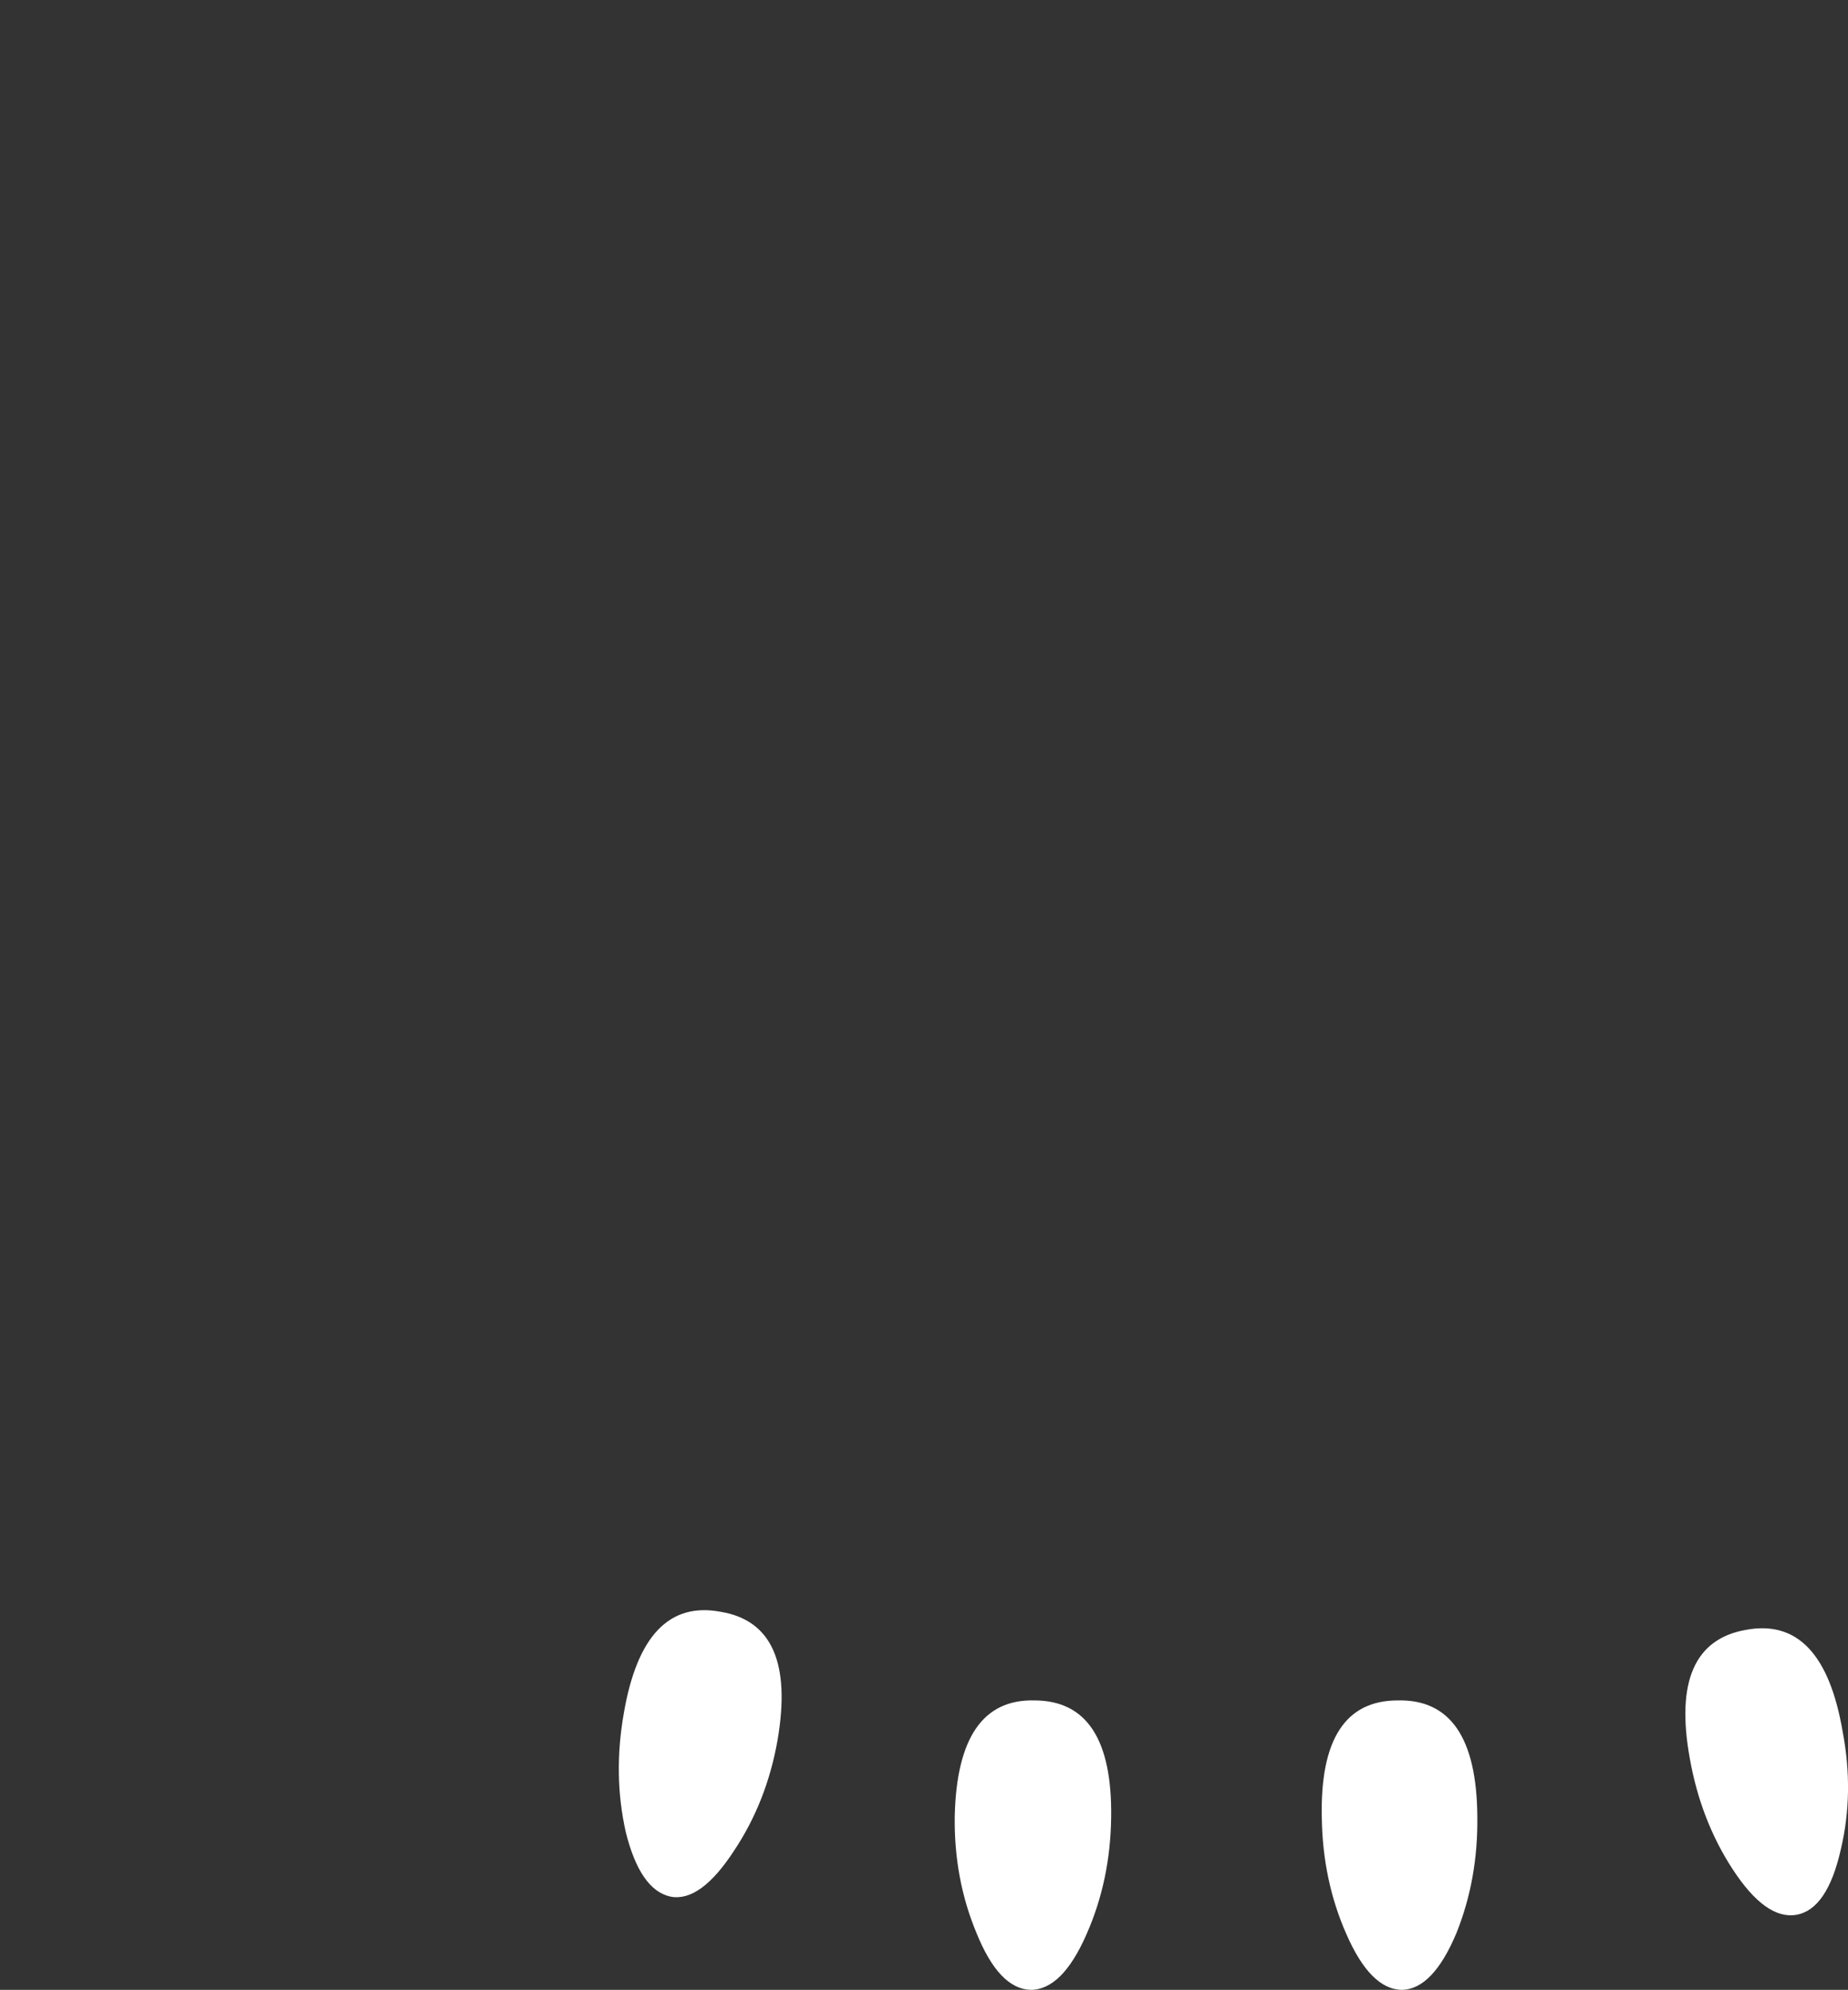 <?xml version="1.0" encoding="UTF-8" standalone="no"?>
<svg xmlns:xlink="http://www.w3.org/1999/xlink" height="110.0px" width="102.2px" xmlns="http://www.w3.org/2000/svg">
  <rect width="100%" height="100%" fill="#333333" stroke="none"/>
  <g transform="matrix(1.0, 0.0, 0.0, 1.0, 151.3, -122.0)">
    <path d="M-57.85 219.2 Q-57.25 222.6 -55.5 225.3 -53.65 228.15 -51.95 227.85 -50.25 227.55 -49.5 224.25 -48.75 221.1 -49.4 217.7 -50.5 211.3 -54.75 212.1 -59.0 212.85 -57.85 219.2 M-78.2 222.5 Q-78.15 225.95 -76.85 228.9 -75.5 232.0 -73.75 232.0 -72.05 231.95 -70.75 228.85 -69.55 225.85 -69.6 222.4 -69.65 215.9 -74.0 216.0 -78.35 216.0 -78.2 222.5 M-98.5 222.4 Q-98.55 225.85 -97.3 228.85 -96.05 231.95 -94.3 232.0 -92.55 232.0 -91.2 228.9 -89.9 225.95 -89.85 222.5 -89.75 216.0 -94.1 216.0 -98.35 215.9 -98.5 222.4 M-116.8 216.7 Q-117.4 220.1 -116.7 223.25 -115.9 226.5 -114.2 226.85 -112.55 227.15 -110.7 224.3 -108.9 221.6 -108.3 218.2 -107.2 211.8 -111.45 211.1 -115.7 210.3 -116.8 216.7" fill="#ffffff" fill-rule="evenodd" stroke="none">
      <animate attributeName="fill" dur="2s" repeatCount="indefinite" values="#ffffff;#ffffff"/>
      <animate attributeName="fill-opacity" dur="2s" repeatCount="indefinite" values="1.0;1.0"/>
      <animate attributeName="d" dur="2s" repeatCount="indefinite" values="M-57.85 219.2 Q-57.25 222.6 -55.5 225.3 -53.65 228.15 -51.95 227.85 -50.25 227.55 -49.5 224.25 -48.75 221.1 -49.4 217.7 -50.5 211.3 -54.75 212.1 -59.0 212.85 -57.85 219.2 M-78.2 222.5 Q-78.15 225.95 -76.85 228.9 -75.5 232.0 -73.75 232.0 -72.05 231.95 -70.75 228.85 -69.55 225.85 -69.6 222.4 -69.65 215.9 -74.0 216.0 -78.35 216.0 -78.2 222.5 M-98.5 222.4 Q-98.55 225.85 -97.3 228.85 -96.05 231.95 -94.3 232.0 -92.55 232.0 -91.2 228.9 -89.9 225.95 -89.85 222.5 -89.75 216.0 -94.1 216.0 -98.35 215.9 -98.5 222.4 M-116.8 216.7 Q-117.4 220.1 -116.7 223.25 -115.9 226.5 -114.2 226.85 -112.55 227.15 -110.7 224.3 -108.9 221.6 -108.3 218.2 -107.2 211.8 -111.45 211.1 -115.7 210.3 -116.8 216.7;M-95.7 145.55 Q-95.05 148.95 -93.3 151.65 -91.45 154.5 -89.75 154.2 -88.05 153.85 -87.3 150.6 -86.6 147.45 -87.2 144.05 -88.3 137.7 -92.55 138.4 -96.8 139.2 -95.7 145.55 M-115.5 149.6 Q-116.1 153.0 -115.4 156.15 -114.6 159.4 -112.9 159.75 -111.2 160.05 -109.35 157.2 -107.65 154.5 -107.0 151.1 -105.9 144.75 -110.15 143.95 -114.4 143.25 -115.5 149.6 M-137.15 147.1 Q-137.6 150.45 -136.1 151.3 -134.6 152.15 -131.9 150.15 -129.35 148.2 -127.6 145.2 -124.4 139.6 -128.1 137.45 -131.85 135.25 -135.05 140.9 -136.75 143.9 -137.15 147.1 M-150.85 133.75 Q-149.75 135.1 -146.5 134.1 -143.4 133.2 -140.75 130.95 -135.75 126.8 -138.6 123.5 -141.3 120.15 -146.3 124.35 -148.95 126.55 -150.4 129.45 -151.95 132.45 -150.85 133.75"/>
    </path>
    <path d="M-116.8 216.7 Q-115.7 210.3 -111.45 211.1 -107.2 211.8 -108.3 218.2 -108.9 221.6 -110.7 224.3 -112.55 227.15 -114.2 226.85 -115.9 226.5 -116.7 223.25 -117.4 220.1 -116.8 216.7 M-98.5 222.4 Q-98.35 215.9 -94.1 216.0 -89.75 216.0 -89.85 222.5 -89.9 225.95 -91.2 228.9 -92.55 232.0 -94.3 232.0 -96.05 231.95 -97.3 228.85 -98.55 225.85 -98.5 222.4 M-78.2 222.5 Q-78.35 216.0 -74.0 216.0 -69.65 215.9 -69.6 222.4 -69.55 225.85 -70.75 228.85 -72.05 231.95 -73.75 232.0 -75.5 232.0 -76.85 228.9 -78.15 225.95 -78.2 222.5 M-57.85 219.2 Q-59.0 212.85 -54.75 212.1 -50.5 211.3 -49.4 217.7 -48.75 221.1 -49.5 224.25 -50.25 227.55 -51.95 227.85 -53.65 228.15 -55.5 225.3 -57.25 222.6 -57.85 219.2" fill="none" stroke="#000000" stroke-linecap="round" stroke-linejoin="round" stroke-opacity="0.0" stroke-width="1.0">
      <animate attributeName="stroke" dur="2s" repeatCount="indefinite" values="#000000;#000001"/>
      <animate attributeName="stroke-width" dur="2s" repeatCount="indefinite" values="0.0;0.0"/>
      <animate attributeName="fill-opacity" dur="2s" repeatCount="indefinite" values="0.0;0.0"/>
      <animate attributeName="d" dur="2s" repeatCount="indefinite" values="M-116.8 216.7 Q-115.7 210.3 -111.45 211.1 -107.2 211.8 -108.3 218.2 -108.9 221.6 -110.7 224.3 -112.55 227.15 -114.2 226.85 -115.9 226.5 -116.7 223.25 -117.4 220.1 -116.8 216.7 M-98.5 222.4 Q-98.35 215.9 -94.1 216.0 -89.75 216.0 -89.85 222.5 -89.9 225.95 -91.2 228.9 -92.55 232.0 -94.3 232.0 -96.05 231.95 -97.3 228.85 -98.55 225.85 -98.5 222.4 M-78.2 222.5 Q-78.35 216.0 -74.0 216.0 -69.65 215.9 -69.6 222.4 -69.55 225.85 -70.75 228.85 -72.05 231.95 -73.75 232.0 -75.5 232.0 -76.85 228.9 -78.15 225.95 -78.2 222.5 M-57.85 219.2 Q-59.0 212.85 -54.75 212.1 -50.5 211.3 -49.4 217.7 -48.75 221.1 -49.5 224.25 -50.25 227.55 -51.95 227.85 -53.65 228.15 -55.5 225.3 -57.25 222.6 -57.85 219.2;M-150.85 133.75 Q-151.95 132.45 -150.4 129.45 -148.95 126.55 -146.3 124.35 -141.3 120.15 -138.6 123.5 -135.75 126.8 -140.75 130.95 -143.4 133.2 -146.5 134.1 -149.75 135.1 -150.85 133.75 M-137.15 147.1 Q-136.75 143.9 -135.05 140.9 -131.85 135.25 -128.1 137.45 -124.4 139.6 -127.6 145.2 -129.35 148.2 -131.9 150.15 -134.6 152.15 -136.1 151.3 -137.6 150.45 -137.15 147.1 M-115.5 149.6 Q-114.4 143.25 -110.15 143.95 -105.9 144.75 -107.0 151.1 -107.65 154.5 -109.35 157.2 -111.2 160.05 -112.9 159.75 -114.6 159.4 -115.4 156.15 -116.1 153.0 -115.5 149.6 M-95.7 145.55 Q-96.8 139.2 -92.55 138.4 -88.3 137.7 -87.2 144.05 -86.6 147.45 -87.3 150.6 -88.05 153.85 -89.75 154.2 -91.45 154.5 -93.3 151.65 -95.05 148.95 -95.7 145.55"/>
    </path>
  </g>
</svg>
